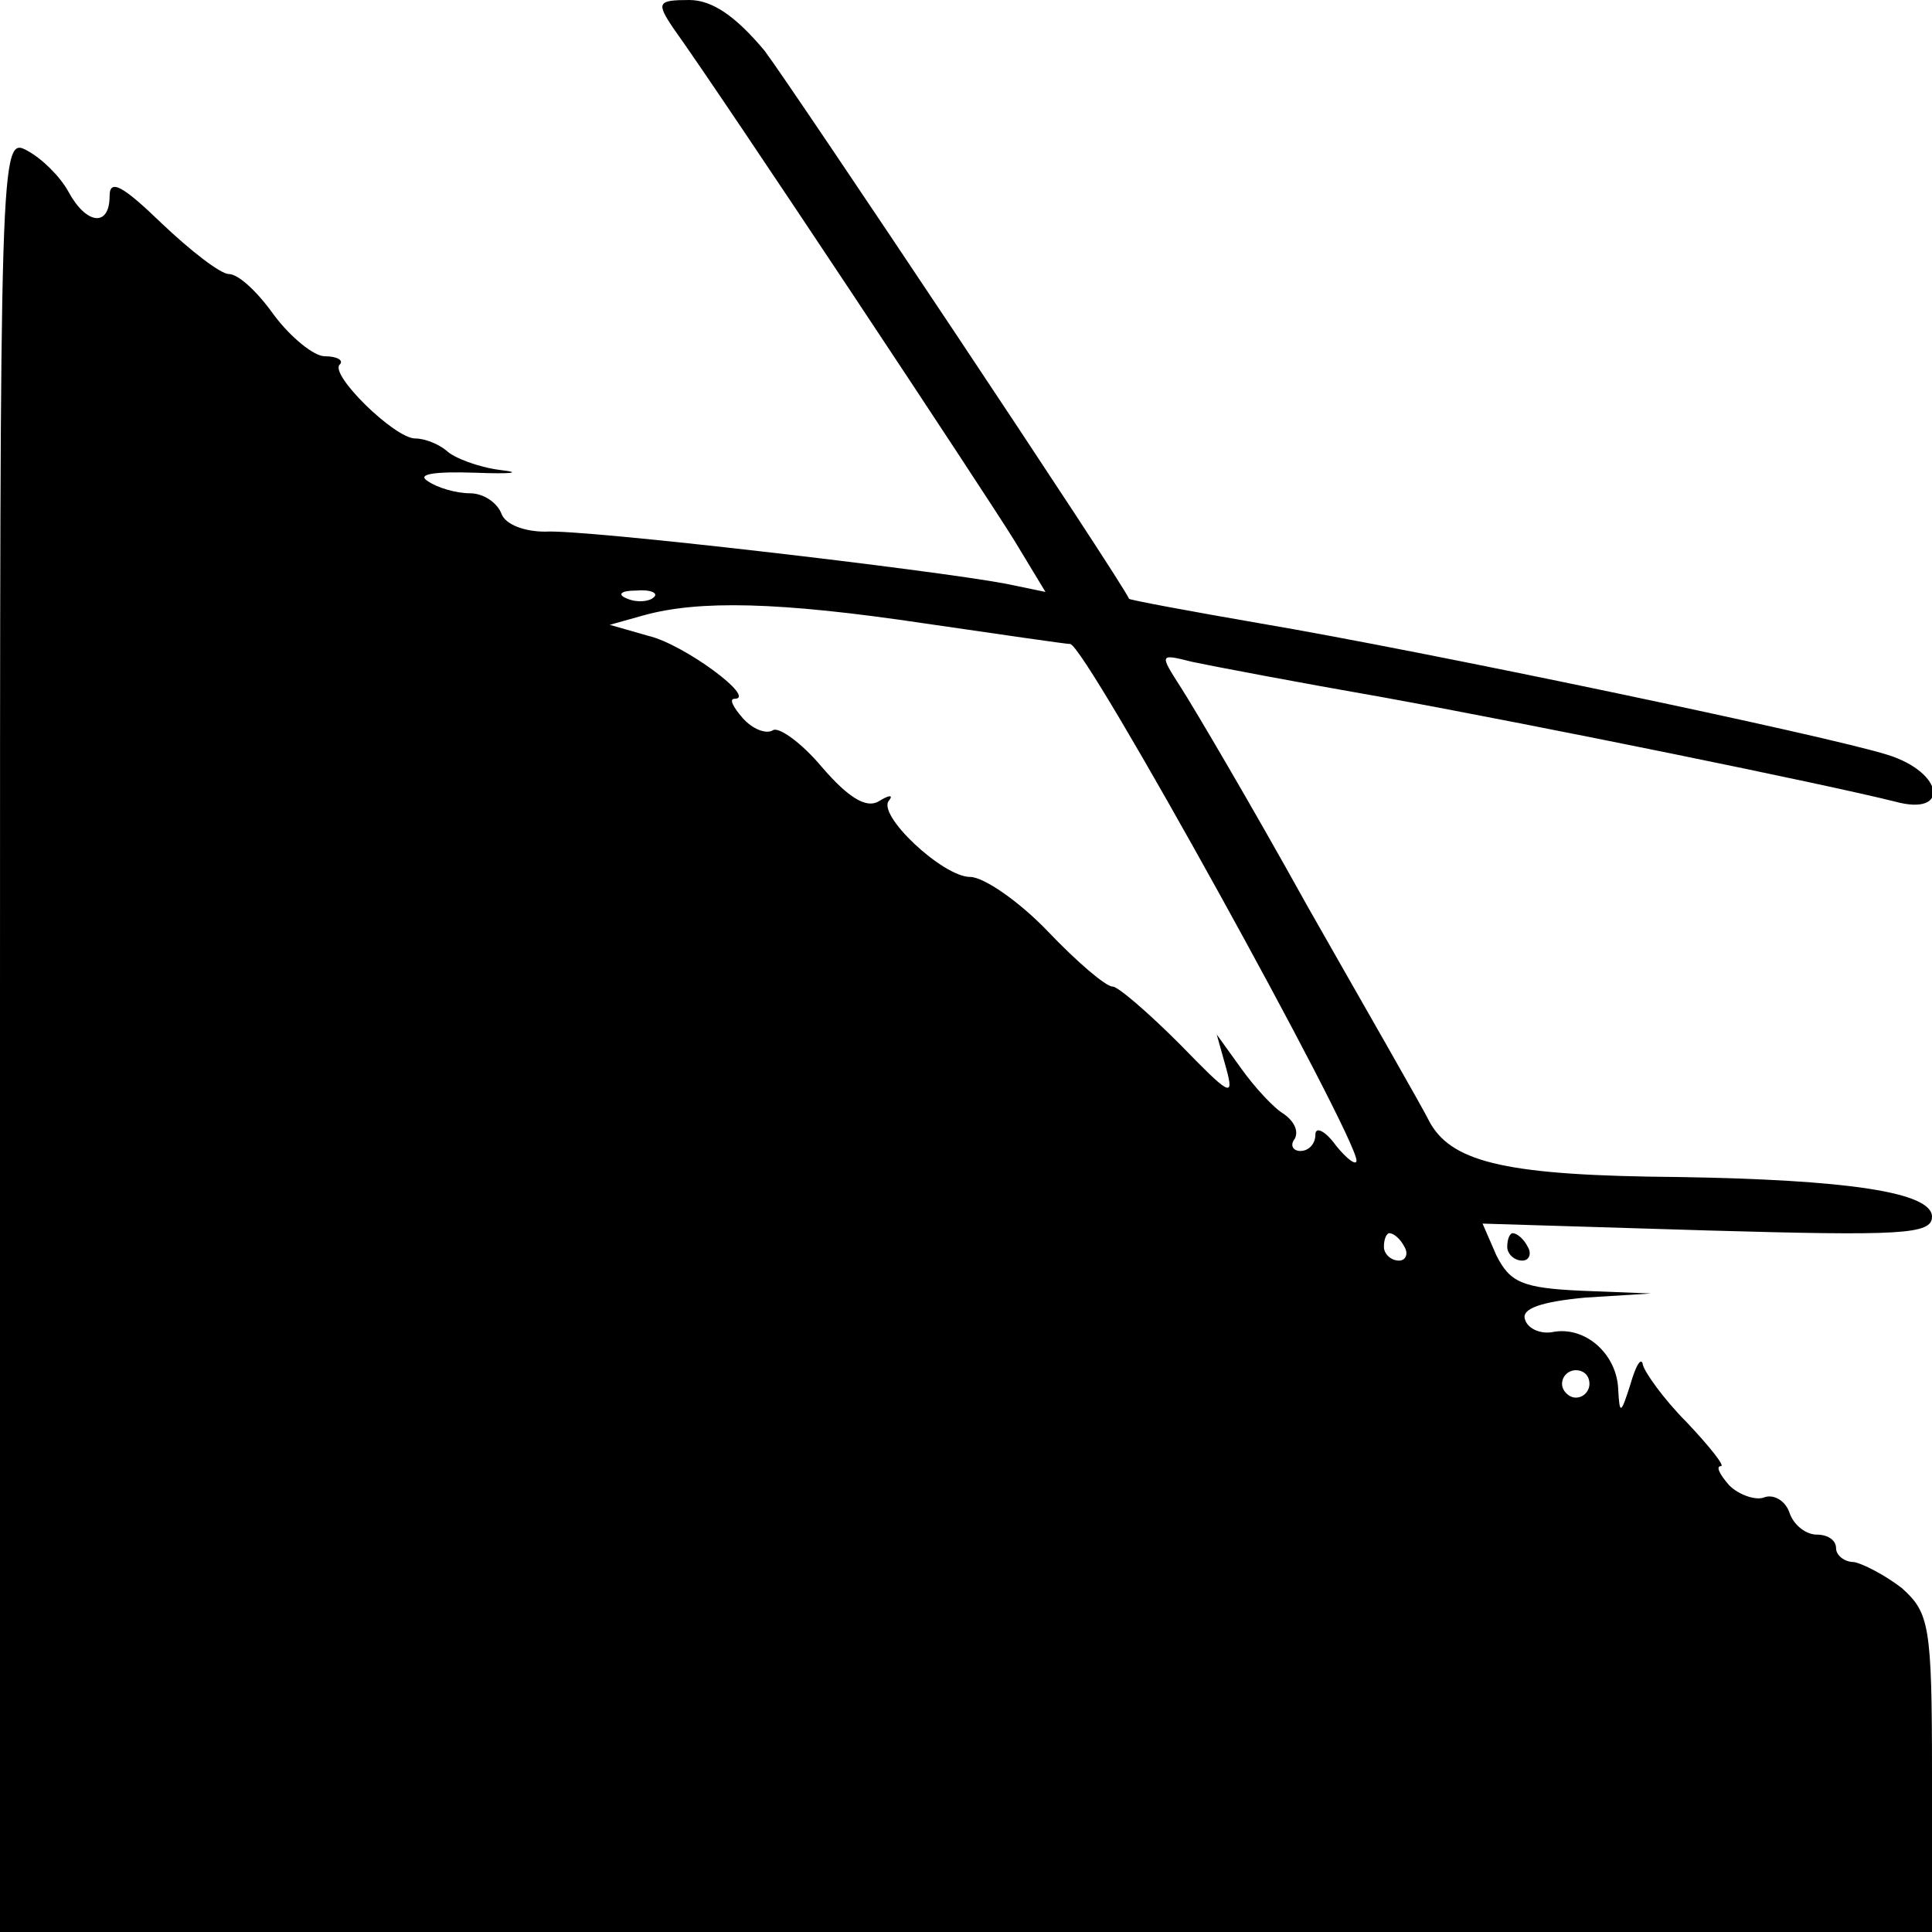 <?xml version="1.0" standalone="no"?>
<!DOCTYPE svg PUBLIC "-//W3C//DTD SVG 20010904//EN"
 "http://www.w3.org/TR/2001/REC-SVG-20010904/DTD/svg10.dtd">
<svg version="1.0" xmlns="http://www.w3.org/2000/svg"
 width="141pt" height="141pt" viewBox="0 0 141 141"
 preserveAspectRatio="xMidYMid meet">
<g transform="translate(0,141) scale(0.1,-0.1)"
fill="#000000" stroke="none">
<path d="M491 1390 c38 -53 228 -340 249 -374 l23 -38 -29 6 c-53 10 -309 40
-336 38 -15 0 -29 5 -32 13 -3 8 -13 15 -23 15 -10 0 -24 4 -31 9 -8 5 5 7 35
6 26 -1 35 0 18 2 -16 2 -34 9 -39 14 -6 5 -16 9 -23 9 -15 0 -63 47 -55 54 3
3 -2 6 -11 6 -8 0 -25 14 -37 30 -12 17 -26 30 -33 30 -6 0 -28 17 -49 37 -28
27 -38 33 -38 20 0 -23 -17 -21 -30 3 -6 11 -19 24 -30 30 -20 11 -20 5 -20
-645 l0 -655 705 0 705 0 0 116 c0 108 -2 117 -22 135 -13 10 -29 18 -35 19
-7 0 -13 5 -13 10 0 6 -6 10 -14 10 -8 0 -17 7 -20 16 -3 9 -12 14 -19 11 -6
-2 -18 2 -25 9 -7 8 -10 14 -6 14 3 0 -8 14 -25 32 -17 17 -31 37 -32 42 -1 6
-5 0 -9 -14 -7 -22 -8 -23 -9 -4 -1 26 -24 46 -47 42 -9 -2 -19 2 -21 9 -3 8
12 13 44 16 l48 3 -51 2 c-43 2 -52 6 -62 26 l-10 23 164 -5 c141 -4 164 -3
164 10 0 18 -62 27 -185 29 -123 1 -164 10 -181 39 -7 14 -48 85 -90 159 -41
74 -83 145 -92 159 -16 25 -16 25 8 19 14 -3 77 -15 140 -26 115 -21 321 -63
373 -76 40 -11 36 21 -5 34 -44 14 -340 76 -458 96 -52 9 -95 17 -96 18 -6 14
-245 372 -266 400 -21 25 -38 37 -55 37 -23 0 -24 -2 -12 -20z m-14 -416 c-3
-3 -12 -4 -19 -1 -8 3 -5 6 6 6 11 1 17 -2 13 -5z m198 -19 c55 -8 103 -15
106 -15 11 0 209 -359 209 -377 0 -4 -7 1 -15 11 -8 11 -15 14 -15 8 0 -7 -5
-12 -11 -12 -5 0 -8 4 -4 9 3 6 -1 13 -8 18 -7 4 -21 19 -31 33 l-18 25 7 -25
c6 -22 2 -19 -34 18 -23 23 -45 42 -49 42 -5 0 -26 18 -47 40 -21 22 -47 40
-57 40 -20 0 -69 46 -59 56 3 4 0 4 -8 -1 -9 -5 -22 3 -41 25 -15 18 -32 30
-36 27 -5 -3 -15 1 -22 9 -7 8 -10 14 -6 14 17 0 -37 40 -63 46 l-28 8 25 7
c40 11 98 10 205 -6z m350 -455 c3 -5 1 -10 -4 -10 -6 0 -11 5 -11 10 0 6 2
10 4 10 3 0 8 -4 11 -10z m135 -100 c0 -5 -4 -10 -10 -10 -5 0 -10 5 -10 10 0
6 5 10 10 10 6 0 10 -4 10 -10z"/>
<path d="M1100 500 c0 -5 5 -10 11 -10 5 0 7 5 4 10 -3 6 -8 10 -11 10 -2 0
-4 -4 -4 -10z"/>
</g>
</svg>
